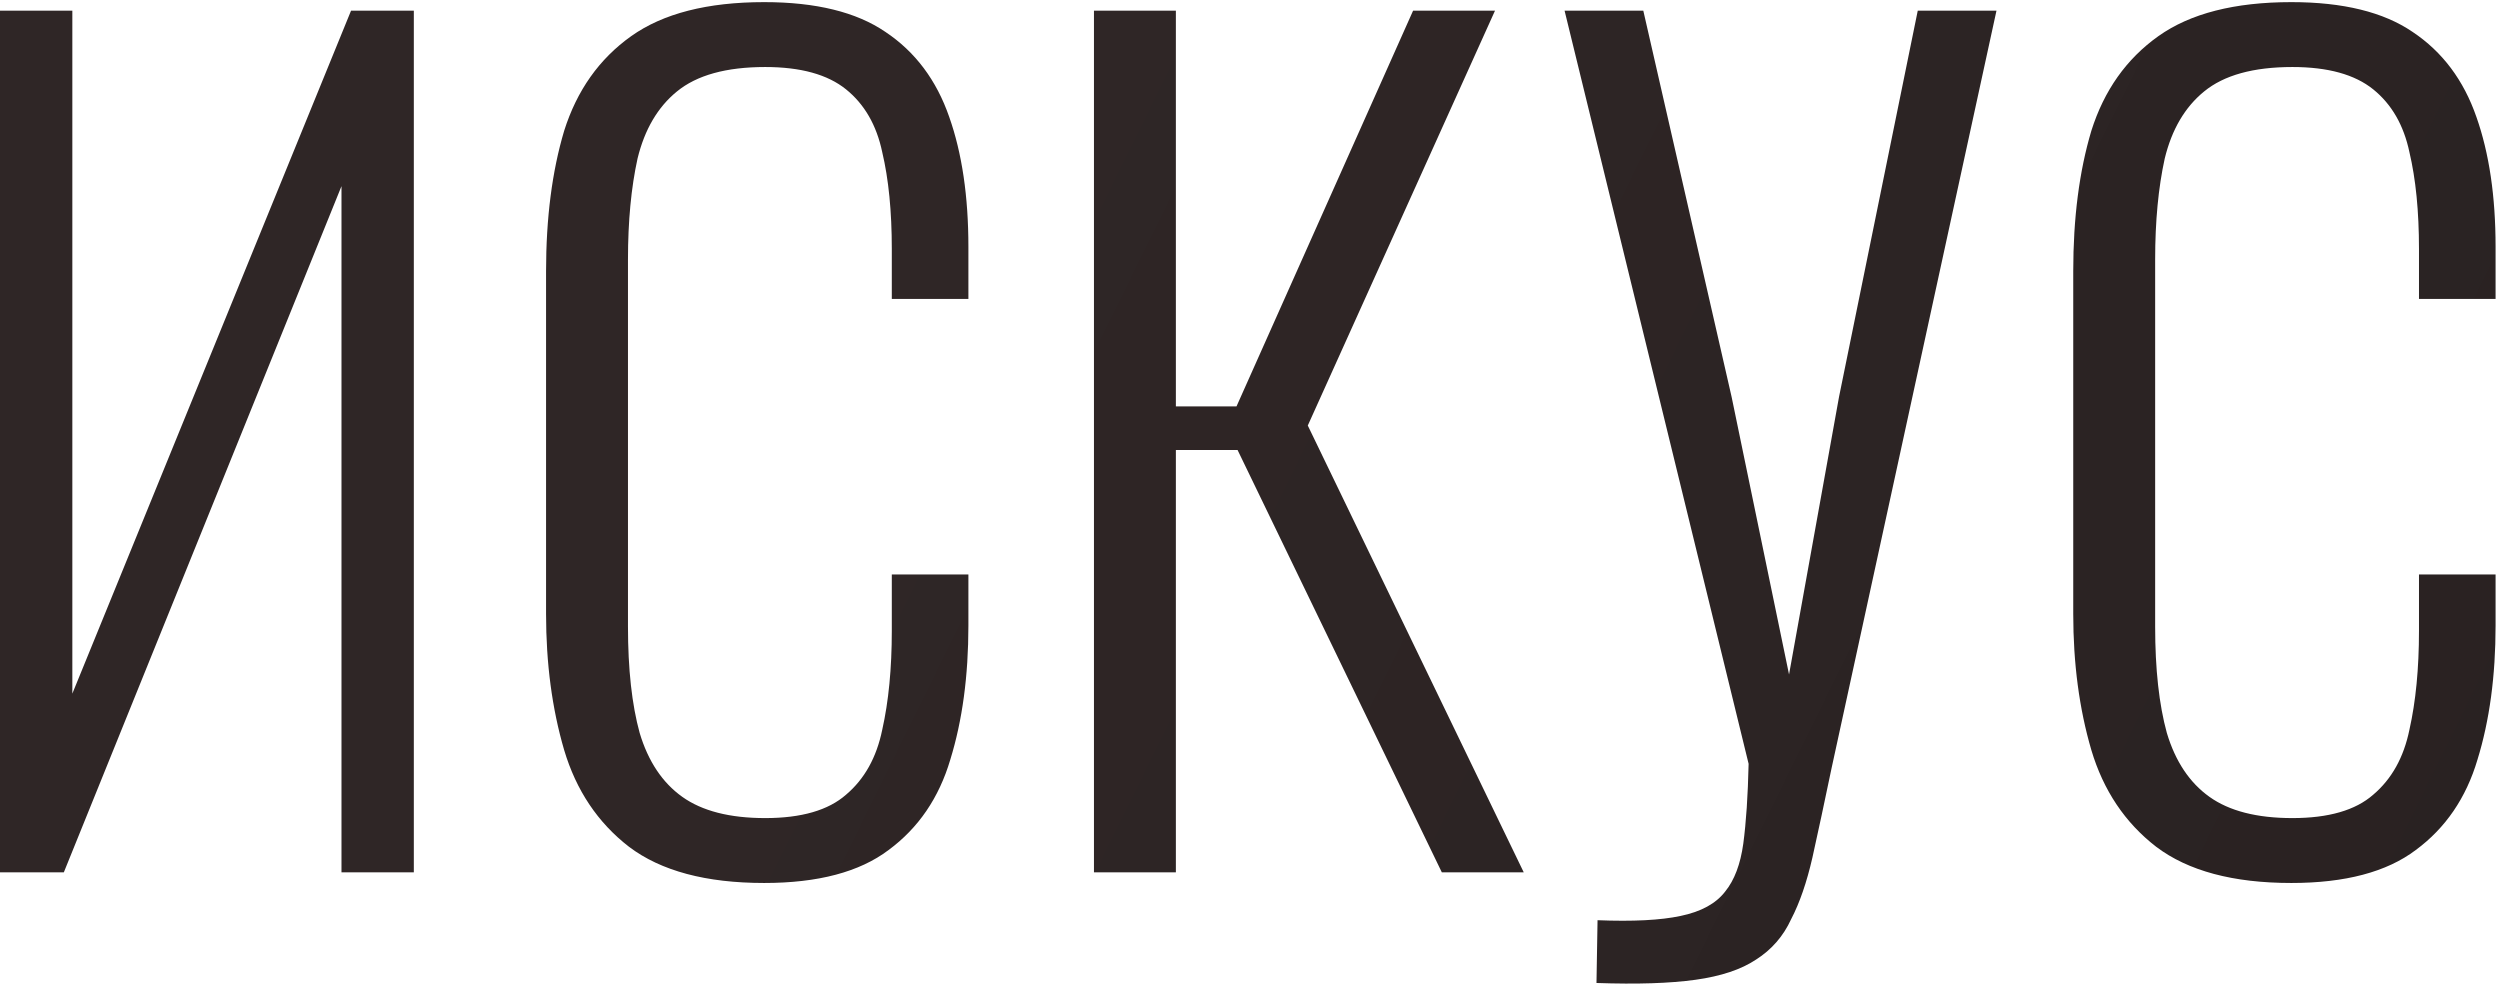 <?xml version="1.0" encoding="UTF-8"?> <svg xmlns="http://www.w3.org/2000/svg" width="470" height="186" viewBox="0 0 470 186" fill="none"> <path d="M5.96046e-08 164V2H13.6V130.4L66 2H77.8V164H64.2V35L12 164H5.96046e-08ZM143.659 166C132.726 166 124.259 163.733 118.259 159.2C112.393 154.667 108.326 148.6 106.059 141C103.793 133.267 102.659 124.733 102.659 115.4V51C102.659 41 103.793 32.2 106.059 24.6C108.459 17 112.659 11.067 118.659 6.8C124.659 2.533 132.993 0.4 143.659 0.4C153.393 0.4 160.993 2.267 166.459 6C172.059 9.733 176.059 15.067 178.459 22C180.859 28.8 182.059 36.933 182.059 46.4V56.2H167.659V46.8C167.659 39.733 167.059 33.667 165.859 28.6C164.793 23.533 162.526 19.6 159.059 16.8C155.593 14 150.526 12.6 143.859 12.6C136.526 12.6 130.993 14.133 127.259 17.2C123.659 20.133 121.193 24.333 119.859 29.8C118.659 35.267 118.059 41.6 118.059 48.8V117.8C118.059 125.8 118.793 132.467 120.259 137.8C121.859 143.133 124.526 147.133 128.259 149.8C131.993 152.467 137.193 153.8 143.859 153.8C150.659 153.8 155.726 152.333 159.059 149.4C162.526 146.467 164.793 142.4 165.859 137.2C167.059 131.867 167.659 125.667 167.659 118.6V108H182.059V117.6C182.059 127.067 180.926 135.467 178.659 142.8C176.526 150 172.659 155.667 167.059 159.8C161.593 163.933 153.793 166 143.659 166ZM205.664 164V2H221.064V76.4H232.464L265.664 2H281.064L245.864 80L286.464 164H271.064L232.664 84.6H221.064V164H205.664ZM300.139 184.8L300.339 173C307.006 173.267 312.206 173 315.939 172.2C319.806 171.4 322.606 169.867 324.339 167.6C326.072 165.467 327.206 162.467 327.739 158.6C328.272 154.6 328.606 149.6 328.739 143.6L294.139 2H308.939L325.539 74.6L336.339 126.8L345.739 74.6L360.539 2H375.339L344.339 144.4C343.006 150.8 341.806 156.4 340.739 161.2C339.672 165.867 338.339 169.733 336.739 172.8C335.272 176 333.072 178.533 330.139 180.4C327.339 182.267 323.539 183.533 318.739 184.2C313.939 184.867 307.739 185.067 300.139 184.8ZM430.769 166C419.835 166 411.369 163.733 405.369 159.2C399.502 154.667 395.435 148.6 393.169 141C390.902 133.267 389.769 124.733 389.769 115.4V51C389.769 41 390.902 32.2 393.169 24.6C395.569 17 399.769 11.067 405.769 6.8C411.769 2.533 420.102 0.4 430.769 0.4C440.502 0.4 448.102 2.267 453.569 6C459.169 9.733 463.169 15.067 465.569 22C467.969 28.8 469.169 36.933 469.169 46.4V56.2H454.769V46.8C454.769 39.733 454.169 33.667 452.969 28.6C451.902 23.533 449.635 19.6 446.169 16.8C442.702 14 437.635 12.6 430.969 12.6C423.635 12.6 418.102 14.133 414.369 17.2C410.769 20.133 408.302 24.333 406.969 29.8C405.769 35.267 405.169 41.6 405.169 48.8V117.8C405.169 125.8 405.902 132.467 407.369 137.8C408.969 143.133 411.635 147.133 415.369 149.8C419.102 152.467 424.302 153.8 430.969 153.8C437.769 153.8 442.835 152.333 446.169 149.4C449.635 146.467 451.902 142.4 452.969 137.2C454.169 131.867 454.769 125.667 454.769 118.6V108H469.169V117.6C469.169 127.067 468.035 135.467 465.769 142.8C463.635 150 459.769 155.667 454.169 159.8C448.702 163.933 440.902 166 430.769 166Z" fill="url(#paint0_linear_119_200)"></path> <defs> <linearGradient id="paint0_linear_119_200" x1="232.5" y1="-74" x2="573.484" y2="94.316" gradientUnits="userSpaceOnUse"> <stop stop-color="#2F2626"></stop> <stop offset="1" stop-color="#282121"></stop> </linearGradient> </defs> </svg> 